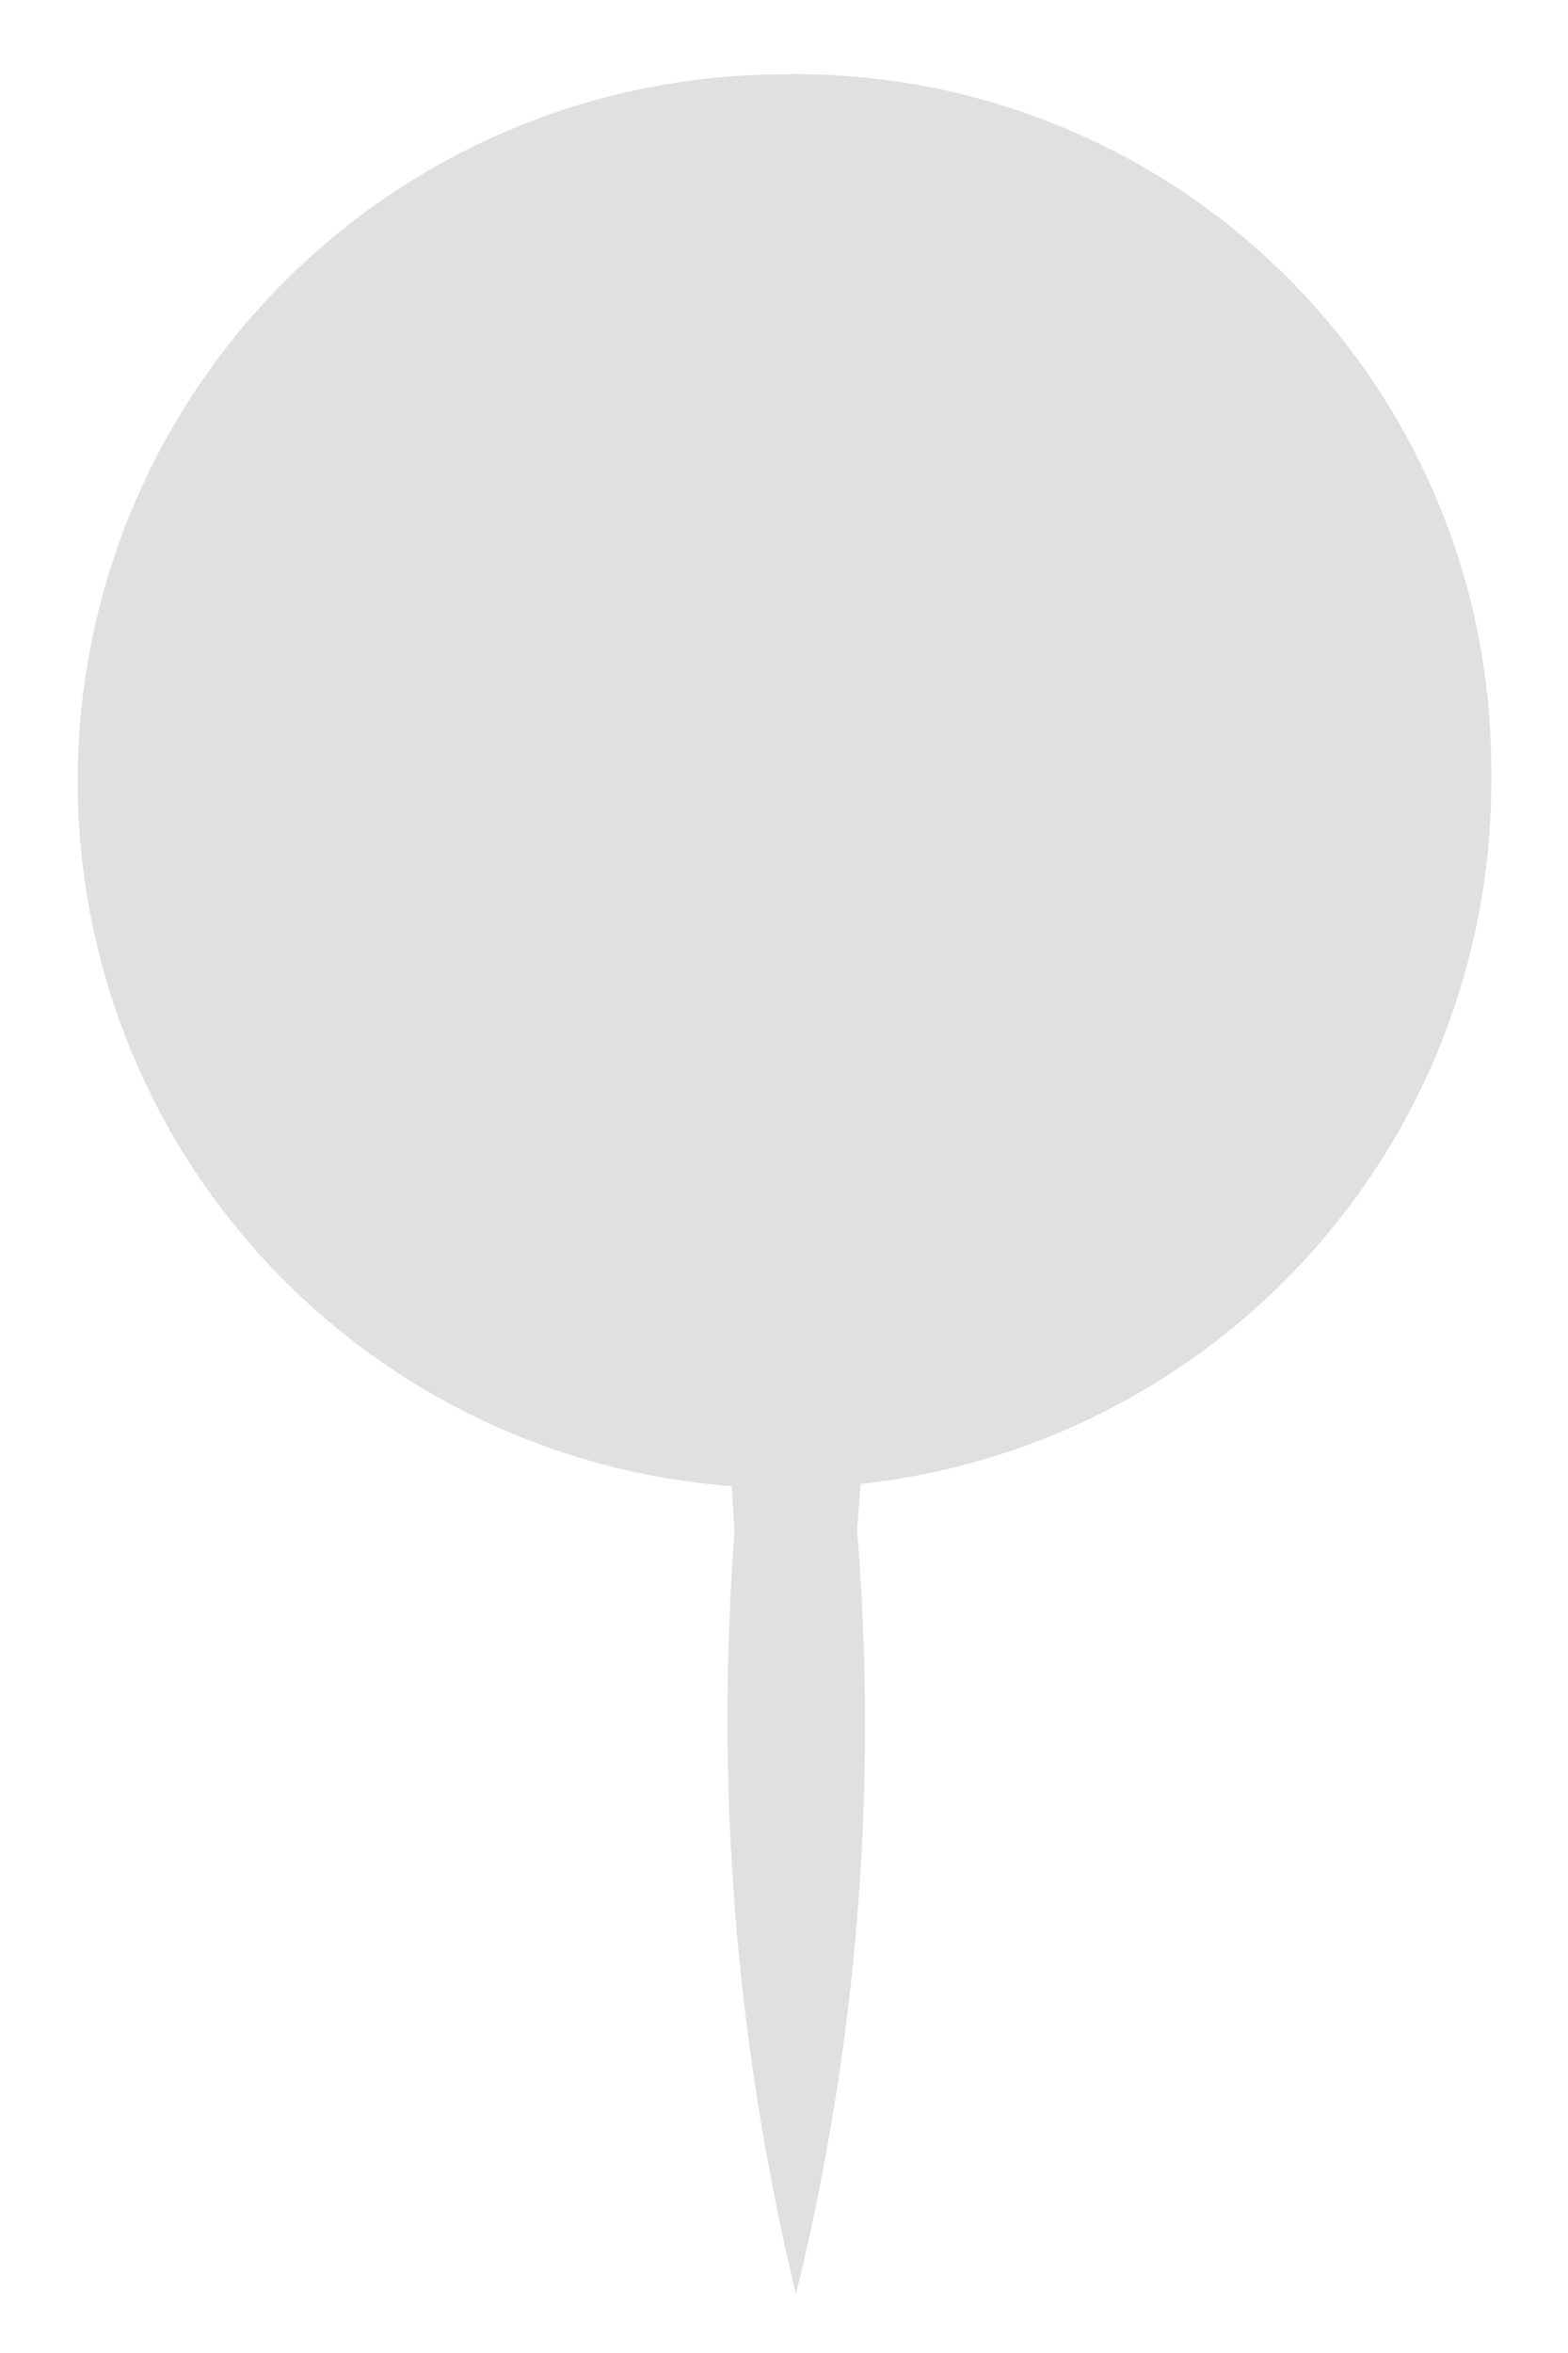 <?xml version="1.0" encoding="UTF-8"?> <svg xmlns="http://www.w3.org/2000/svg" width="20" height="30" viewBox="0 0 20 30" fill="none"> <path d="M19.021 9.809C19.051 11.598 18.548 13.355 17.576 14.857C16.603 16.359 15.206 17.538 13.561 18.243C11.916 18.948 10.099 19.148 8.34 18.818C6.581 18.487 4.961 17.641 3.685 16.386C2.409 15.132 1.535 13.526 1.175 11.774C0.815 10.022 0.984 8.202 1.662 6.546C2.34 4.89 3.495 3.474 4.981 2.477C6.467 1.479 8.216 0.947 10.005 0.947C11.182 0.927 12.351 1.141 13.444 1.578C14.537 2.014 15.533 2.664 16.372 3.489C17.211 4.314 17.878 5.298 18.332 6.383C18.788 7.468 19.022 8.633 19.021 9.809V9.809Z" fill="#E0E0E0"></path> <path d="M10.152 29.249C9.385 26.065 9.121 22.78 9.37 19.515C9.122 16.259 9.386 12.985 10.152 9.811C10.935 12.982 11.199 16.259 10.933 19.515C11.2 22.78 10.936 26.067 10.152 29.249V29.249Z" fill="#E0E0E0"></path> </svg> 